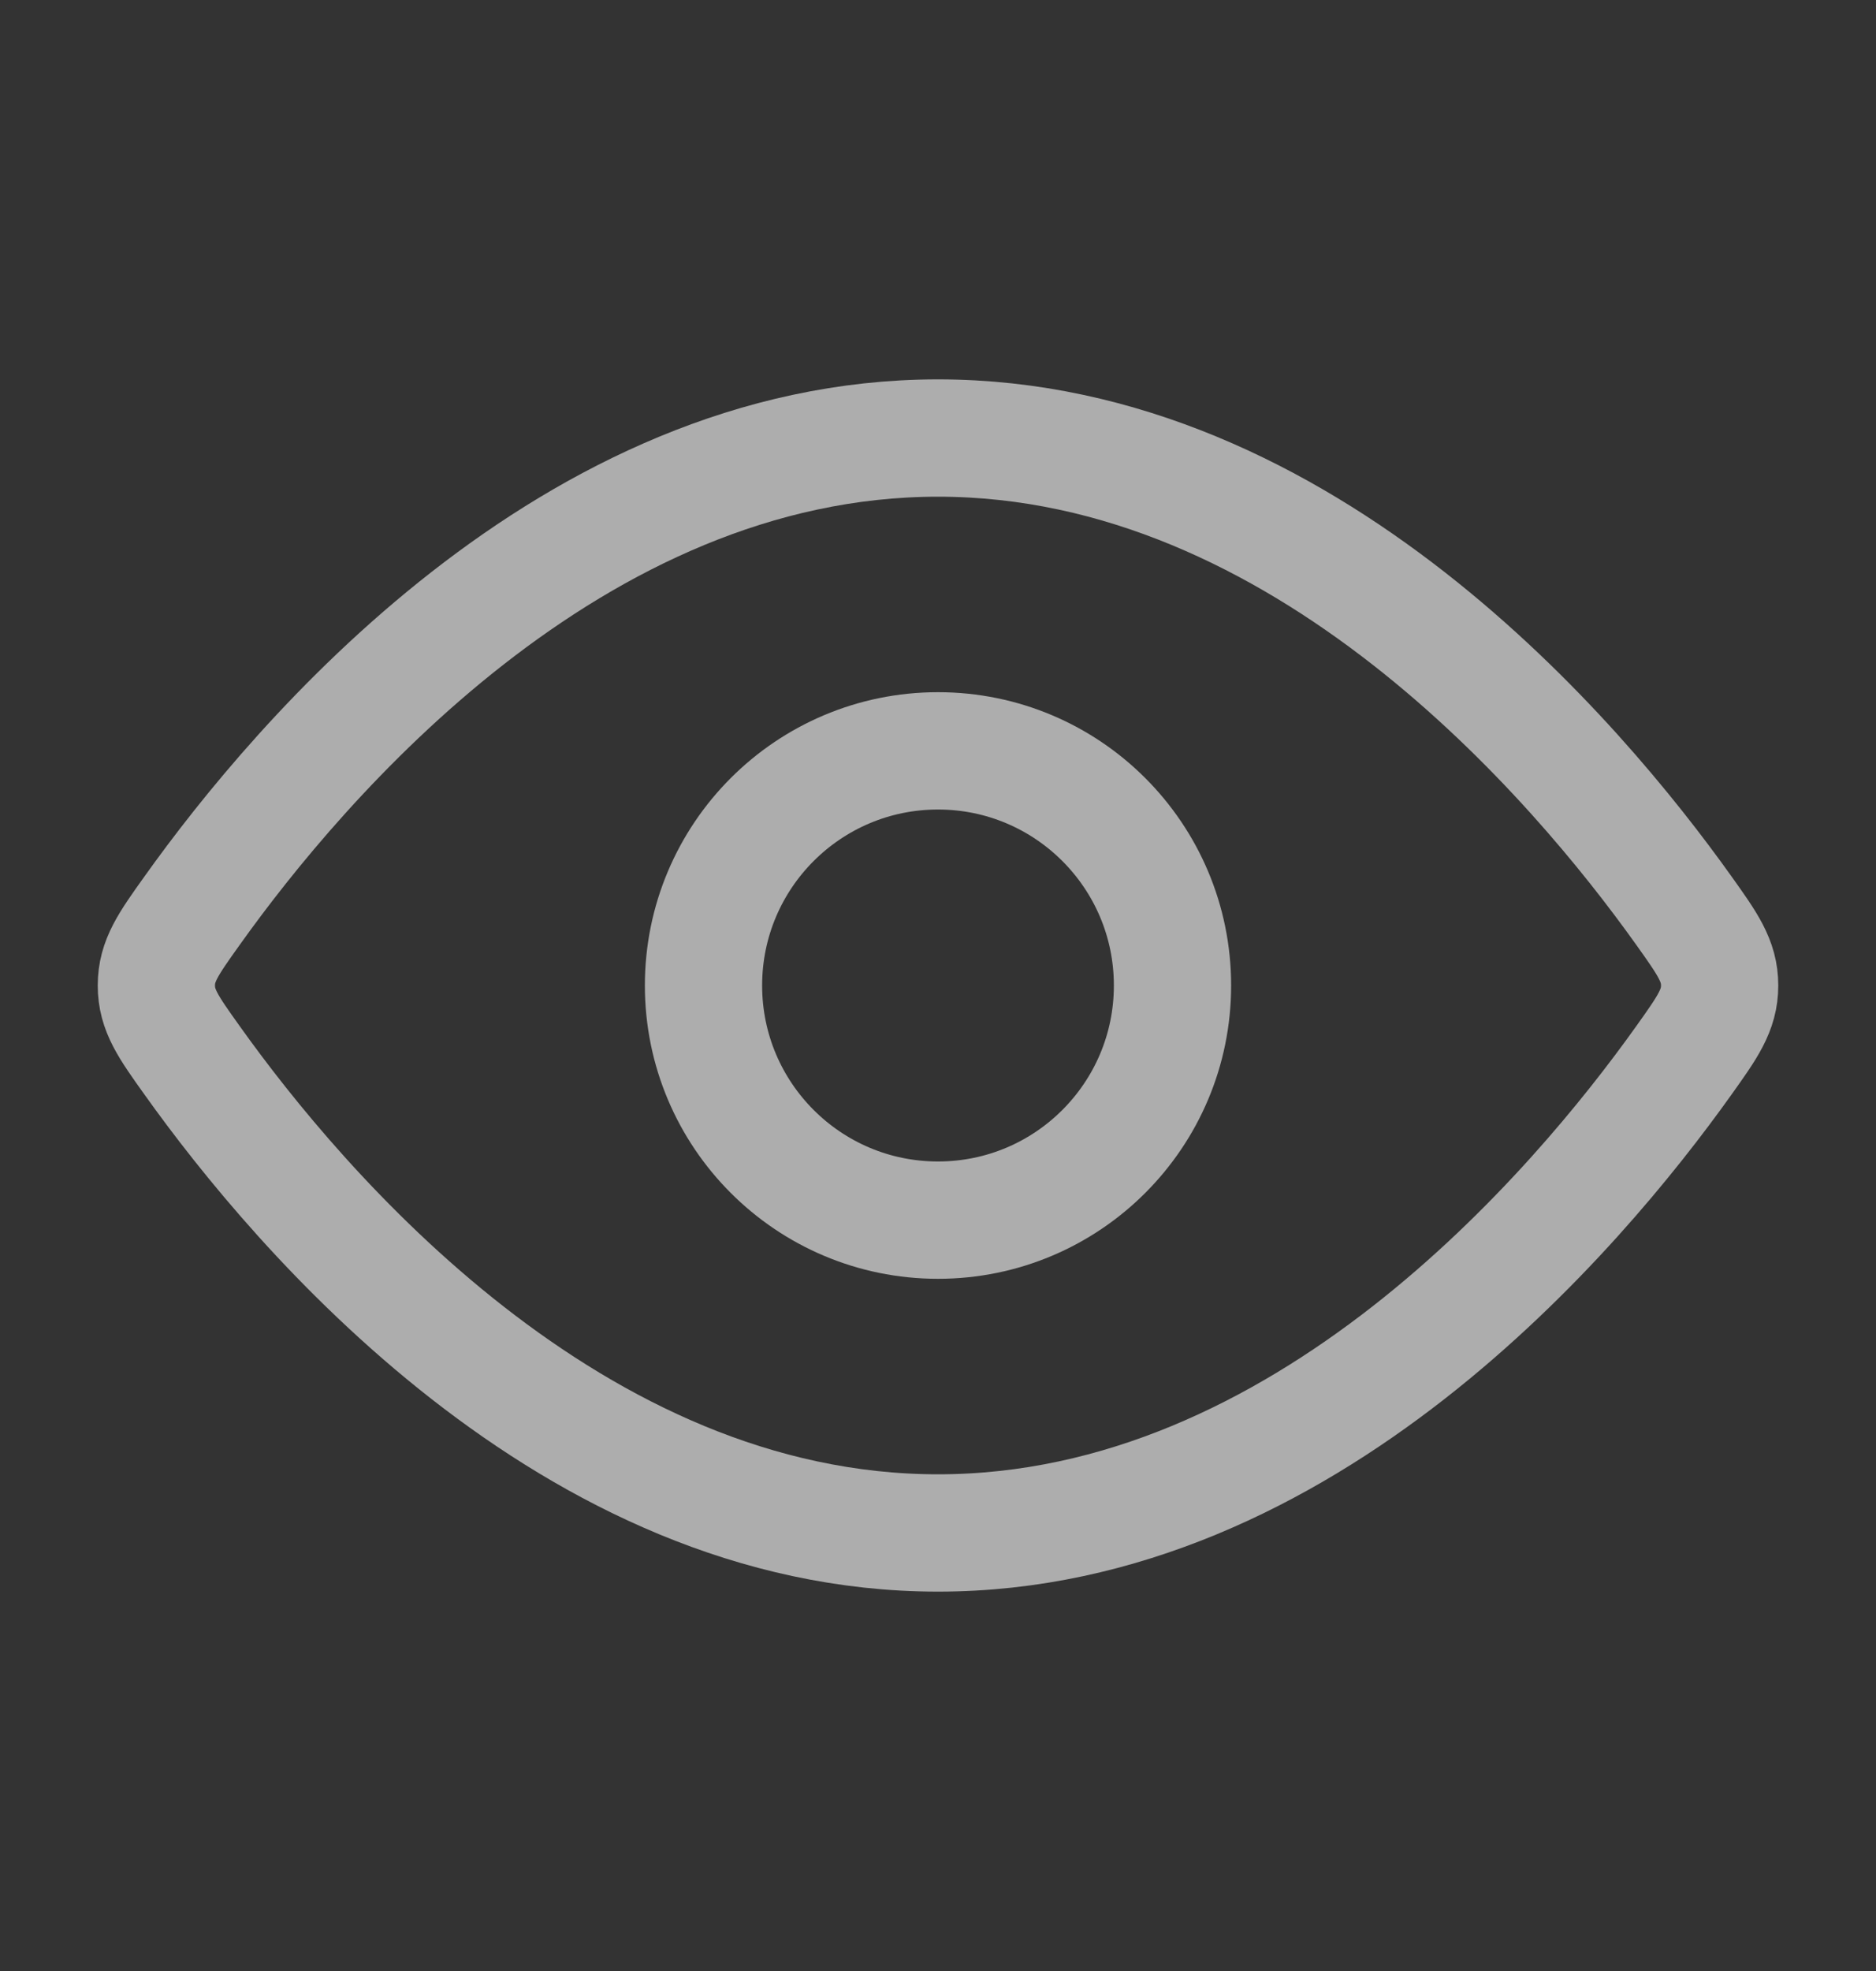 <svg width="20" height="21" viewBox="0 0 20 21" fill="none" xmlns="http://www.w3.org/2000/svg">
<rect x="0" y="0" width="20" height="21" fill="#333333" stroke="none"/>
<g id="View - not view">
<path id="Vector" d="M17.953 9.704C18.206 10.059 18.333 10.237 18.333 10.5C18.333 10.763 18.206 10.941 17.953 11.296C16.815 12.892 13.908 16.333 10 16.333C6.092 16.333 3.185 12.892 2.047 11.296C1.793 10.941 1.667 10.763 1.667 10.5C1.667 10.237 1.793 10.059 2.047 9.704C3.185 8.108 6.092 4.667 10 4.667C13.908 4.667 16.815 8.108 17.953 9.704Z" stroke="#fff" stroke-opacity="0.6" stroke-width="1.25"/>
<path id="Vector_2" d="M12.5 10.5C12.5 9.119 11.381 8 10 8C8.619 8 7.5 9.119 7.5 10.5C7.5 11.881 8.619 13 10 13C11.381 13 12.5 11.881 12.5 10.5Z" stroke="#fff" stroke-opacity="0.6" stroke-width="1.25"/>
</g>
</svg>
